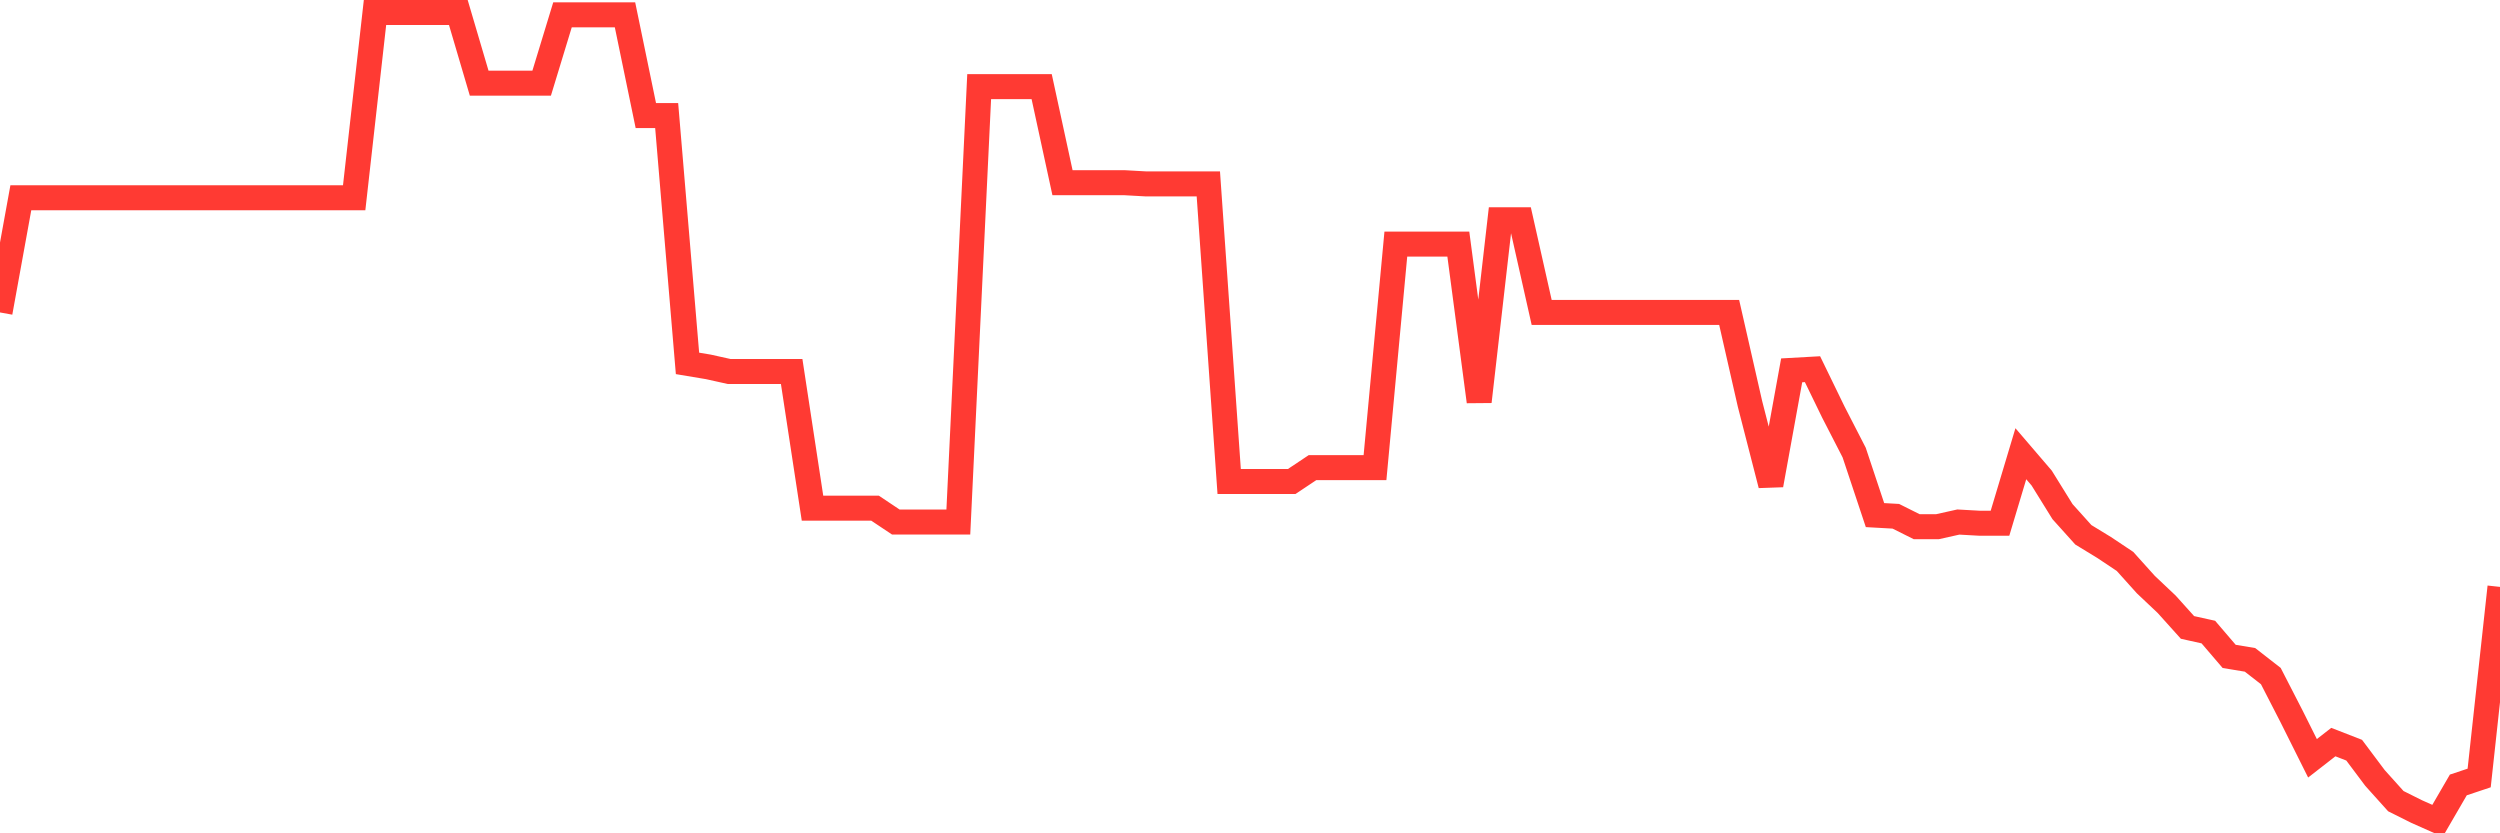 <svg
  xmlns="http://www.w3.org/2000/svg"
  xmlns:xlink="http://www.w3.org/1999/xlink"
  width="120"
  height="40"
  viewBox="0 0 120 40"
  preserveAspectRatio="none"
>
  <polyline
    points="0,14.997 1,9.494 2,9.494 3,9.494 4,9.494 5,9.494 6,9.494 7,9.494 8,9.494 9,9.494 10,9.494 11,9.494 12,9.494 13,9.494 14,9.494 15,9.494 16,9.494 17,9.494 18,0.6 19,0.6 20,0.6 21,0.6 22,0.6 23,3.991 24,3.991 25,3.991 26,3.991 27,0.711 28,0.711 29,0.711 30,0.711 31,5.547 32,5.547 33,17.443 34,17.61 35,17.832 36,17.832 37,17.832 38,17.832 39,24.391 40,24.391 41,24.391 42,24.391 43,25.058 44,25.058 45,25.058 46,25.058 47,4.158 48,4.158 49,4.158 50,4.158 51,8.771 52,8.771 53,8.771 54,8.771 55,8.827 56,8.827 57,8.827 58,8.827 59,23.113 60,23.113 61,23.113 62,23.113 63,22.446 64,22.446 65,22.446 66,22.446 67,11.717 68,11.717 69,11.717 70,11.717 71,19.277 72,10.55 73,10.55 74,14.997 75,14.997 76,14.997 77,14.997 78,14.997 79,14.997 80,14.997 81,14.997 82,14.997 83,14.997 84,19.389 85,23.28 86,17.777 87,17.721 88,19.778 89,21.723 90,24.725 91,24.781 92,25.281 93,25.281 94,25.058 95,25.114 96,25.114 97,21.779 98,22.946 99,24.558 100,25.67 101,26.281 102,26.948 103,28.06 104,29.005 105,30.117 106,30.339 107,31.507 108,31.673 109,32.452 110,34.397 111,36.398 112,35.62 113,36.009 114,37.343 115,38.455 116,38.955 117,39.4 118,37.677 119,37.343 120,28.171"
    fill="none"
    stroke="#ff3a33"
    stroke-width="1.2"
  >
  </polyline>
</svg>